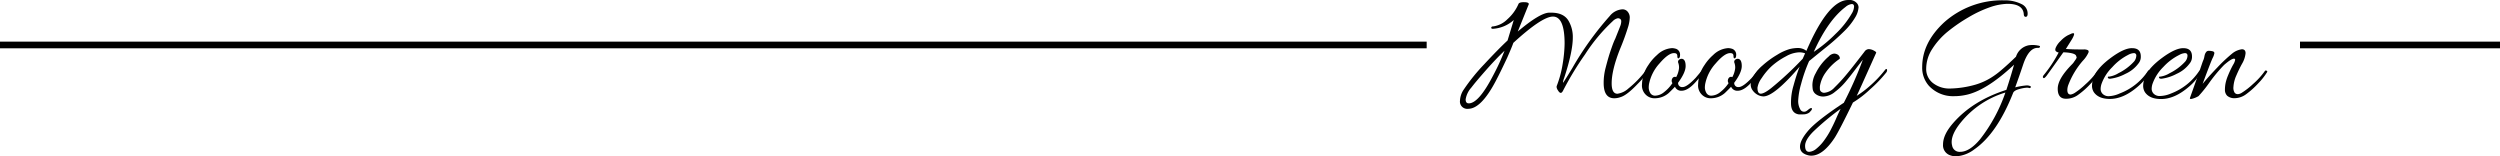 <svg xmlns="http://www.w3.org/2000/svg" viewBox="0 0 750 46.85"><path d="M448.61,24.53q-4.32,8.12-8.16,8.11a2.19,2.19,0,0,1-2.45-2.5,6.34,6.34,0,0,1,1.15-3.31,57.21,57.21,0,0,1,6.12-7.56q4.16-4.48,7-7.13L454.13,6a10.24,10.24,0,0,1-6.24,2.64c-.32,0-.49-.06-.51-.29s.12-.36.41-.43l.19,0a7.43,7.43,0,0,0,4.25-2.16,13,13,0,0,0,3.29-4.51q.19-.61,1.68-.6t1.44.6l-3.31,8.21q6.53-5.52,9.36-5.66h.67q3.79,0,5.23,2.49a9.58,9.58,0,0,1,1.25,5q0,4.21-2.59,12.09a5.13,5.13,0,0,0-.36,1.42c.05,0,.13-.08.26-.29l.6-.94c.27-.41.92-1.47,1.95-3.16A92.8,92.8,0,0,1,482.93,4.8a5.28,5.28,0,0,1,3.74-2,2,2,0,0,1,1.68.77,2.7,2.7,0,0,1,.58,1.68,11.3,11.3,0,0,1-.41,2.54,71.64,71.64,0,0,1-2.47,6.82Q483.5,21,483.5,25c0,2.08.58,3.12,1.73,3.12a6.14,6.14,0,0,0,3.31-1.59,30.55,30.55,0,0,0,5.09-5.23c.16-.22.31-.27.46-.14s.21.23.21.31a.33.33,0,0,1-.09.22,22.62,22.62,0,0,1-2.88,3.45c-2.15,2.27-3.87,3.62-5.19,4a5.49,5.49,0,0,1-1.87.34q-3.16,0-3.17-4.56a17.7,17.7,0,0,1,.58-4.56c.38-1.47.7-2.61.94-3.41s.55-1.73.93-2.81.7-1.89,1-2.47c.83-2.08,1.35-3.37,1.54-3.89a3.86,3.86,0,0,0,.28-1.32.89.89,0,0,0-.28-.76,1.21,1.21,0,0,0-.77-.22,3,3,0,0,0-1.49.86,51.9,51.9,0,0,0-8.33,10,92.5,92.5,0,0,0-6.5,10.7c-.26.55-.51.82-.77.82s-.53-.23-.81-.7a2.34,2.34,0,0,1-.44-1,1.09,1.09,0,0,1,.05-.4,31.76,31.76,0,0,0,1.8-6.77,40.22,40.22,0,0,0,.55-5.91c0-5.4-1.17-8.11-3.5-8.11Q462.57,5,454,12.86c-.28.84-.91,2.34-1.87,4.52C450.8,20.22,449.63,22.61,448.61,24.53Zm-8,6.48q3,0,7.3-8.31a66.33,66.33,0,0,0,3.45-7.48q-2.54,2.4-5.61,5.88t-4.37,5.2a6.88,6.88,0,0,0-1.68,3.48C439.68,30.6,440,31,440.59,31Z"/><path d="M502.85,23.14a7.09,7.09,0,0,0,.86-2.74,4.12,4.12,0,0,0-.22-1.51.79.79,0,0,1,.2-.94,1.19,1.19,0,0,1,1-.29q1,.24,1,2.16t-2.26,5a1.19,1.19,0,0,0,1.35,1.3q1.29,0,3.93-2.78c.83-1,1.35-1.59,1.56-1.88s.39-.39.55-.31.24.15.24.22a7.28,7.28,0,0,1-1.72,2.49c-1.83,2.24-3.44,3.36-4.85,3.36a2,2,0,0,1-2-1.2c-.64.68-1.26,1.3-1.87,1.88a6.34,6.34,0,0,1-4.18,1.58,3.65,3.65,0,0,1-2.16-.62,3.86,3.86,0,0,1-1.68-3.6,10.47,10.47,0,0,1,1.92-5.76,14.06,14.06,0,0,1,2.59-3,7,7,0,0,1,4.47-2.06,3.73,3.73,0,0,1,1,.14,1.83,1.83,0,0,1,1.44,1.83c0,.73-.2,1.1-.58,1.1q-.24-.09-.24-.72c0-.58-.32-.86-1-.86q-1.68,0-4.32,3.07a12.89,12.89,0,0,0-3.17,6.19,7,7,0,0,0-.09,1.18,3.28,3.28,0,0,0,.43,1.48,1.64,1.64,0,0,0,1.61.84,4.36,4.36,0,0,0,2.56-1.05,11.36,11.36,0,0,0,2.5-2.69l-.14-.29a1.36,1.36,0,0,1,.19-1.25A.85.85,0,0,1,502.85,23.14Z"/><path d="M519.69,23.14a7,7,0,0,0,.87-2.74,4.12,4.12,0,0,0-.22-1.51.8.8,0,0,1,.19-.94,1.22,1.22,0,0,1,1-.29q1,.24,1,2.16c0,1.28-.76,3-2.26,5a1.19,1.19,0,0,0,1.34,1.3q1.3,0,3.94-2.78c.83-1,1.35-1.59,1.56-1.88s.39-.39.55-.31.24.15.24.22c0,.32-.57,1.15-1.73,2.49-1.82,2.24-3.44,3.36-4.84,3.36a2,2,0,0,1-2-1.2c-.64.68-1.27,1.3-1.87,1.88a6.34,6.34,0,0,1-4.18,1.58,3.65,3.65,0,0,1-2.16-.62,3.86,3.86,0,0,1-1.68-3.6,10.47,10.47,0,0,1,1.92-5.76,14.06,14.06,0,0,1,2.59-3,7,7,0,0,1,4.47-2.06,3.66,3.66,0,0,1,1,.14,1.83,1.83,0,0,1,1.44,1.83c0,.73-.19,1.1-.57,1.1q-.24-.09-.24-.72c0-.58-.32-.86-1-.86q-1.68,0-4.32,3.07a12.89,12.89,0,0,0-3.17,6.19,6.93,6.93,0,0,0-.1,1.18,3.31,3.31,0,0,0,.44,1.48,1.62,1.62,0,0,0,1.6.84,4.38,4.38,0,0,0,2.57-1.05,11.36,11.36,0,0,0,2.5-2.69l-.15-.29a1.39,1.39,0,0,1,.2-1.25A.84.84,0,0,1,519.69,23.14Z"/><path d="M528.74,19.66a27.58,27.58,0,0,1,4.44-3.24,15,15,0,0,1,3.65-1.68,10.63,10.63,0,0,1,2.64-.34,4.06,4.06,0,0,1,2.45.86Q548.49,0,554.49,0a3,3,0,0,1,2.74,1.15,2.15,2.15,0,0,1,.34,1,6.69,6.69,0,0,1-1,3.05,20,20,0,0,1-3.19,4.05,70.75,70.75,0,0,1-6.19,5.45q-4,3.24-4.46,3.63a45.8,45.8,0,0,0-2.4,6.86,21.69,21.69,0,0,0-.87,4.94,5,5,0,0,0,.58,2.6,1.21,1.21,0,0,0,.86.74,1.31,1.31,0,0,0,1-.14,5.24,5.24,0,0,0,.62-.46,2.45,2.45,0,0,1,.53-.36c.21-.11.36-.14.45-.07s.08.24,0,.53a10.67,10.67,0,0,1-.72.81,3.15,3.15,0,0,1-1.8.53,12.43,12.43,0,0,1-1.37,0q-2.31-.37-2.31-3.36a17.83,17.83,0,0,1,.77-5.33Q539,22.22,539.9,20q-7.68,8.93-10.89,8.92a3.67,3.67,0,0,1-1.66-.45,4.37,4.37,0,0,1-1.51-1.3,2.94,2.94,0,0,1-.63-1.8,4,4,0,0,1,.44-1.82A12.48,12.48,0,0,1,528.74,19.66ZM541.53,16a4.92,4.92,0,0,0-2-.29,8.76,8.76,0,0,0-3.72,1.18,21.35,21.35,0,0,0-4.3,2.95,18.94,18.94,0,0,0-3,3.58,6.54,6.54,0,0,0-1.27,2.9c0,1.19.33,1.78,1,1.78s1.69-.55,3.07-1.63a98.76,98.76,0,0,0,9.5-8.84ZM555.6,3.94A4.38,4.38,0,0,0,556.22,2c0-.53-.23-.79-.69-.79a3.51,3.51,0,0,0-1.85.86q-5.28,4-9.55,13.49a41.38,41.38,0,0,0,6.52-5.37A27.27,27.27,0,0,0,555.6,3.94Z"/><path d="M543.36,46.7a3.82,3.82,0,0,1-1-.14C540.77,46.14,540,45.29,540,44s.84-2.92,2.52-4.87,5.22-4.72,10.63-8.3a118.33,118.33,0,0,0,5.71-12.92q-.57.68-2.25,2.91t-3,3.79a18.82,18.82,0,0,1-3.12,2.95,5.69,5.69,0,0,1-3.36,1.39,3.64,3.64,0,0,1-2.37-.69,2.33,2.33,0,0,1-.94-1.47,11.66,11.66,0,0,1-.1-1.29,7.38,7.38,0,0,1,1-3.55,15.65,15.65,0,0,1,3.89-5,2.56,2.56,0,0,1,1.61-.87,2.11,2.11,0,0,1,1.27.43c.42.45.55.84.39,1.16a16,16,0,0,0-4.18,4.08,9.68,9.68,0,0,0-1.73,4.12,6.53,6.53,0,0,0,0,.84,1,1,0,0,0,.41.82,1.35,1.35,0,0,0,.84.31,4.68,4.68,0,0,0,3.12-1.58q1.63-1.59,3.12-3.34t3.39-4.2l2.49-3.21a1.61,1.61,0,0,1,1.23-.77,3.33,3.33,0,0,1,1.58.43c.54.29.77.51.7.67s-.9,2-2.45,5.45-2.68,6-3.39,7.46a29,29,0,0,0,3.92-2.95A34.09,34.09,0,0,0,565.49,21c.31-.38.52-.41.62-.09a.76.76,0,0,1,0,.31,1.21,1.21,0,0,1-.29.6,39.79,39.79,0,0,1-4.75,4.94,30.71,30.71,0,0,1-5.19,4q-4.08,8.4-5.47,10.56Q546.86,46.71,543.36,46.7Zm8.83-14.06A79.44,79.44,0,0,0,544,39.46q-2.48,2.49-2.47,4.29c0,1.2.41,1.8,1.24,1.8a3.8,3.8,0,0,0,2.21-1,12.59,12.59,0,0,0,2.4-2.62,23.28,23.28,0,0,0,1.75-2.81c.4-.78,1-1.93,1.66-3.45S551.93,33.15,552.19,32.64Z"/><path d="M589.34,28.56a15.76,15.76,0,0,1-3,.29,9.86,9.86,0,0,1-7.68-3.12,8.14,8.14,0,0,1-2-5.62q0-7.33,6.62-13.44a26.14,26.14,0,0,1,18-6.57,11.12,11.12,0,0,1,5.23,1.15,3.09,3.09,0,0,1,1.78,2.88c0,.54-.16.85-.48.91s-.64-.14-.67-.72q-.19-3.17-4.9-3.17a17.33,17.33,0,0,0-5.21,1,35.18,35.18,0,0,0-6.41,3,49.32,49.32,0,0,0-6.19,4.24,21.9,21.9,0,0,0-4.73,5.26,10.89,10.89,0,0,0-1.84,5.86A5.3,5.3,0,0,0,580,25a8,8,0,0,0,5,1.56,29.86,29.86,0,0,0,7.59-1.15,19.4,19.4,0,0,0,4.56-2A24.26,24.26,0,0,0,600.43,21c1.44-1.21,2.89-2.56,4.37-4a5,5,0,0,1,3.79-3.41,8,8,0,0,1,2.4,0l.57.1c.29.06.44.14.44.24,0,.32-.21.46-.63.43h-.09q-2.6,0-4.28,4.85c-.86,2.59-1.68,4.91-2.44,7a20,20,0,0,1,3.36-.58,2.46,2.46,0,0,1,1.15.2c.22.12.26.27.12.43s-.29.21-.43.14a2.27,2.27,0,0,0-.77-.09,10.94,10.94,0,0,0-2.16.4c-1.07.28-1.71.67-1.9,1.18q-4.8,12.15-11.61,16.9a10.12,10.12,0,0,1-5.48,2.11,5.18,5.18,0,0,1-1.72-.29,3.16,3.16,0,0,1-2.21-3.26c0-2,1-4.08,3-6.39q5.87-6.76,16-10,1.25-3.79,2.3-7.54Q595.63,27.46,589.34,28.56ZM585.5,42.62a4.23,4.23,0,0,0,.14,1.06,2.25,2.25,0,0,0,2.4,1.87q2.84,0,6-3.79a48.11,48.11,0,0,0,7.58-14,27.43,27.43,0,0,0-13.3,8.88C586.43,38.94,585.5,40.93,585.5,42.62Z"/><path d="M619.77,29.62c-1.63,0-2.45-1-2.45-3s1.41-4.39,4.23-7.27a5.84,5.84,0,0,0,.48-.53l.33-.48c.45-.6.66-1,.63-1.15l-.15-.43c-.12-.38-.65-.66-1.58-.84A12.27,12.27,0,0,0,619,15.7q-4.32,6.09-5,7c-.45.57-.75.81-.91.72a.41.41,0,0,1-.24-.34,1.21,1.21,0,0,1,.29-.58,39.12,39.12,0,0,0,4.46-6.76,1.48,1.48,0,0,1-.86-.41c-.19-.21-.21-.56,0-1.06a6.1,6.1,0,0,1,1.46-2,8.26,8.26,0,0,1,2.14-1.68l1.15-.53a1.51,1.51,0,0,1,.53-.09c.38,0,.26.57-.38,1.72l-1.88,3c1.44.1,2.68.14,3.7.14l1.68,0a2.63,2.63,0,0,1,1.2.21c.26.15.32.39.19.75a8.84,8.84,0,0,1-1.68,2.44,24.16,24.16,0,0,0-4.32,7.16,4.7,4.7,0,0,0-.33,1.58c0,.93.33,1.39,1,1.39a3.33,3.33,0,0,0,1.28-.53,22,22,0,0,0,3.14-2.52,23.09,23.09,0,0,0,3.55-3.91.35.35,0,0,1,.46-.12c.17.08.26.16.26.24a.54.54,0,0,1-.09.27,19.1,19.1,0,0,1-2.6,3.31,23.4,23.4,0,0,1-3.64,3.26A6,6,0,0,1,619.77,29.62Z"/><path d="M639.64,14.45c1.73,0,2.6.83,2.6,2.49a3.1,3.1,0,0,1-.72,2.12,9.83,9.83,0,0,1-3.89,3.09,13.26,13.26,0,0,1-4.56,1.47q-.68,0-.72-.39c0-.13,0-.21.12-.24a1.14,1.14,0,0,1,.26,0,7.49,7.49,0,0,0,2.83-1.05,15.49,15.49,0,0,0,4.71-3.55,2.91,2.91,0,0,0,.62-1.66.69.69,0,0,0-.77-.79,4,4,0,0,0-1.68.53,16.37,16.37,0,0,0-4.75,3.67,13.3,13.3,0,0,0-3.26,5.11,5.06,5.06,0,0,0-.24,1.51,2.09,2.09,0,0,0,.62,1.42,2.5,2.5,0,0,0,1.92.67A8.9,8.9,0,0,0,636,28a17.61,17.61,0,0,0,8.36-6.67c.19-.26.36-.3.52-.14s.2.14.2.24a.59.59,0,0,1-.15.33,17,17,0,0,1-3.65,4.27c-2.85,2.44-5.61,3.65-8.3,3.65q-3.45,0-4.85-2.06a3.58,3.58,0,0,1-.53-2,7.64,7.64,0,0,1,.63-2.74q1.2-2.73,5.13-5.61T639.64,14.45Z"/><path d="M655,14.45c1.73,0,2.6.83,2.6,2.49a3.1,3.1,0,0,1-.72,2.12,9.76,9.76,0,0,1-3.89,3.09,13.19,13.19,0,0,1-4.56,1.47q-.68,0-.72-.39,0-.19.12-.24a1.14,1.14,0,0,1,.26,0,7.49,7.49,0,0,0,2.83-1.05,15.49,15.49,0,0,0,4.71-3.55,2.91,2.91,0,0,0,.62-1.66c0-.53-.25-.79-.77-.79a4,4,0,0,0-1.68.53A16.51,16.51,0,0,0,649,20.09a13.3,13.3,0,0,0-3.26,5.11,5.06,5.06,0,0,0-.24,1.51,2.09,2.09,0,0,0,.62,1.42,2.5,2.5,0,0,0,1.92.67,8.9,8.9,0,0,0,3.31-.77,17.61,17.61,0,0,0,8.36-6.67c.19-.26.36-.3.52-.14s.2.14.2.24a.59.59,0,0,1-.15.33,16.83,16.83,0,0,1-3.65,4.27c-2.84,2.44-5.61,3.65-8.3,3.65q-3.45,0-4.85-2.06a3.58,3.58,0,0,1-.53-2,7.64,7.64,0,0,1,.63-2.74q1.2-2.73,5.13-5.61T655,14.45Z"/><path d="M672.57,14.78c.73,0,1.1.4,1.1,1.18a7.69,7.69,0,0,1-1.1,3.24,36.92,36.92,0,0,0-1.63,3.36,9.86,9.86,0,0,0-.91,3.53,2.76,2.76,0,0,0,.38,1.75c.48.51,1.13.54,2,.07a22,22,0,0,0,3.48-2.69,22.45,22.45,0,0,0,3.57-3.91.35.35,0,0,1,.46-.12c.17.08.26.16.26.24a.54.54,0,0,1-.09.27A19.45,19.45,0,0,1,677.47,25a24.42,24.42,0,0,1-3.6,3.24,6,6,0,0,1-3.41,1.22,3.29,3.29,0,0,1-2.31-.74,2.46,2.46,0,0,1-.67-1.75,10.39,10.39,0,0,1,.19-2,12.69,12.69,0,0,1,.72-2.28,31.09,31.09,0,0,1,1.52-3.22,4.36,4.36,0,0,0,.64-1.51c0-.24-.13-.36-.38-.36-.51,0-1.49.62-2.93,1.87a45.77,45.77,0,0,0-4.39,5.26,38.44,38.44,0,0,1-3.29,4.1,7.34,7.34,0,0,1-2.16.86c-.29,0-.43,0-.43-.14a1.19,1.19,0,0,1,.1-.41c.06-.17.37-1.05.93-2.61l1.83-5.16c.65-1.88,1-3,1.2-3.39a5.21,5.21,0,0,0,.28-1,6,6,0,0,1,.17-.7,2.55,2.55,0,0,1,.36-.65.91.91,0,0,1,.7-.38,4.73,4.73,0,0,1,1.1.1c.45.08.67.28.67.6a4.84,4.84,0,0,1-.52,1.46c-.36.75-1.37,3.34-3,7.75q1.72-2.12,4.37-4.87a46.8,46.8,0,0,1,4.46-4.2A5.74,5.74,0,0,1,672.57,14.78Z"/><rect x="690" y="12.49" width="60" height="2"/><rect y="12.49" width="428" height="2"/></svg>